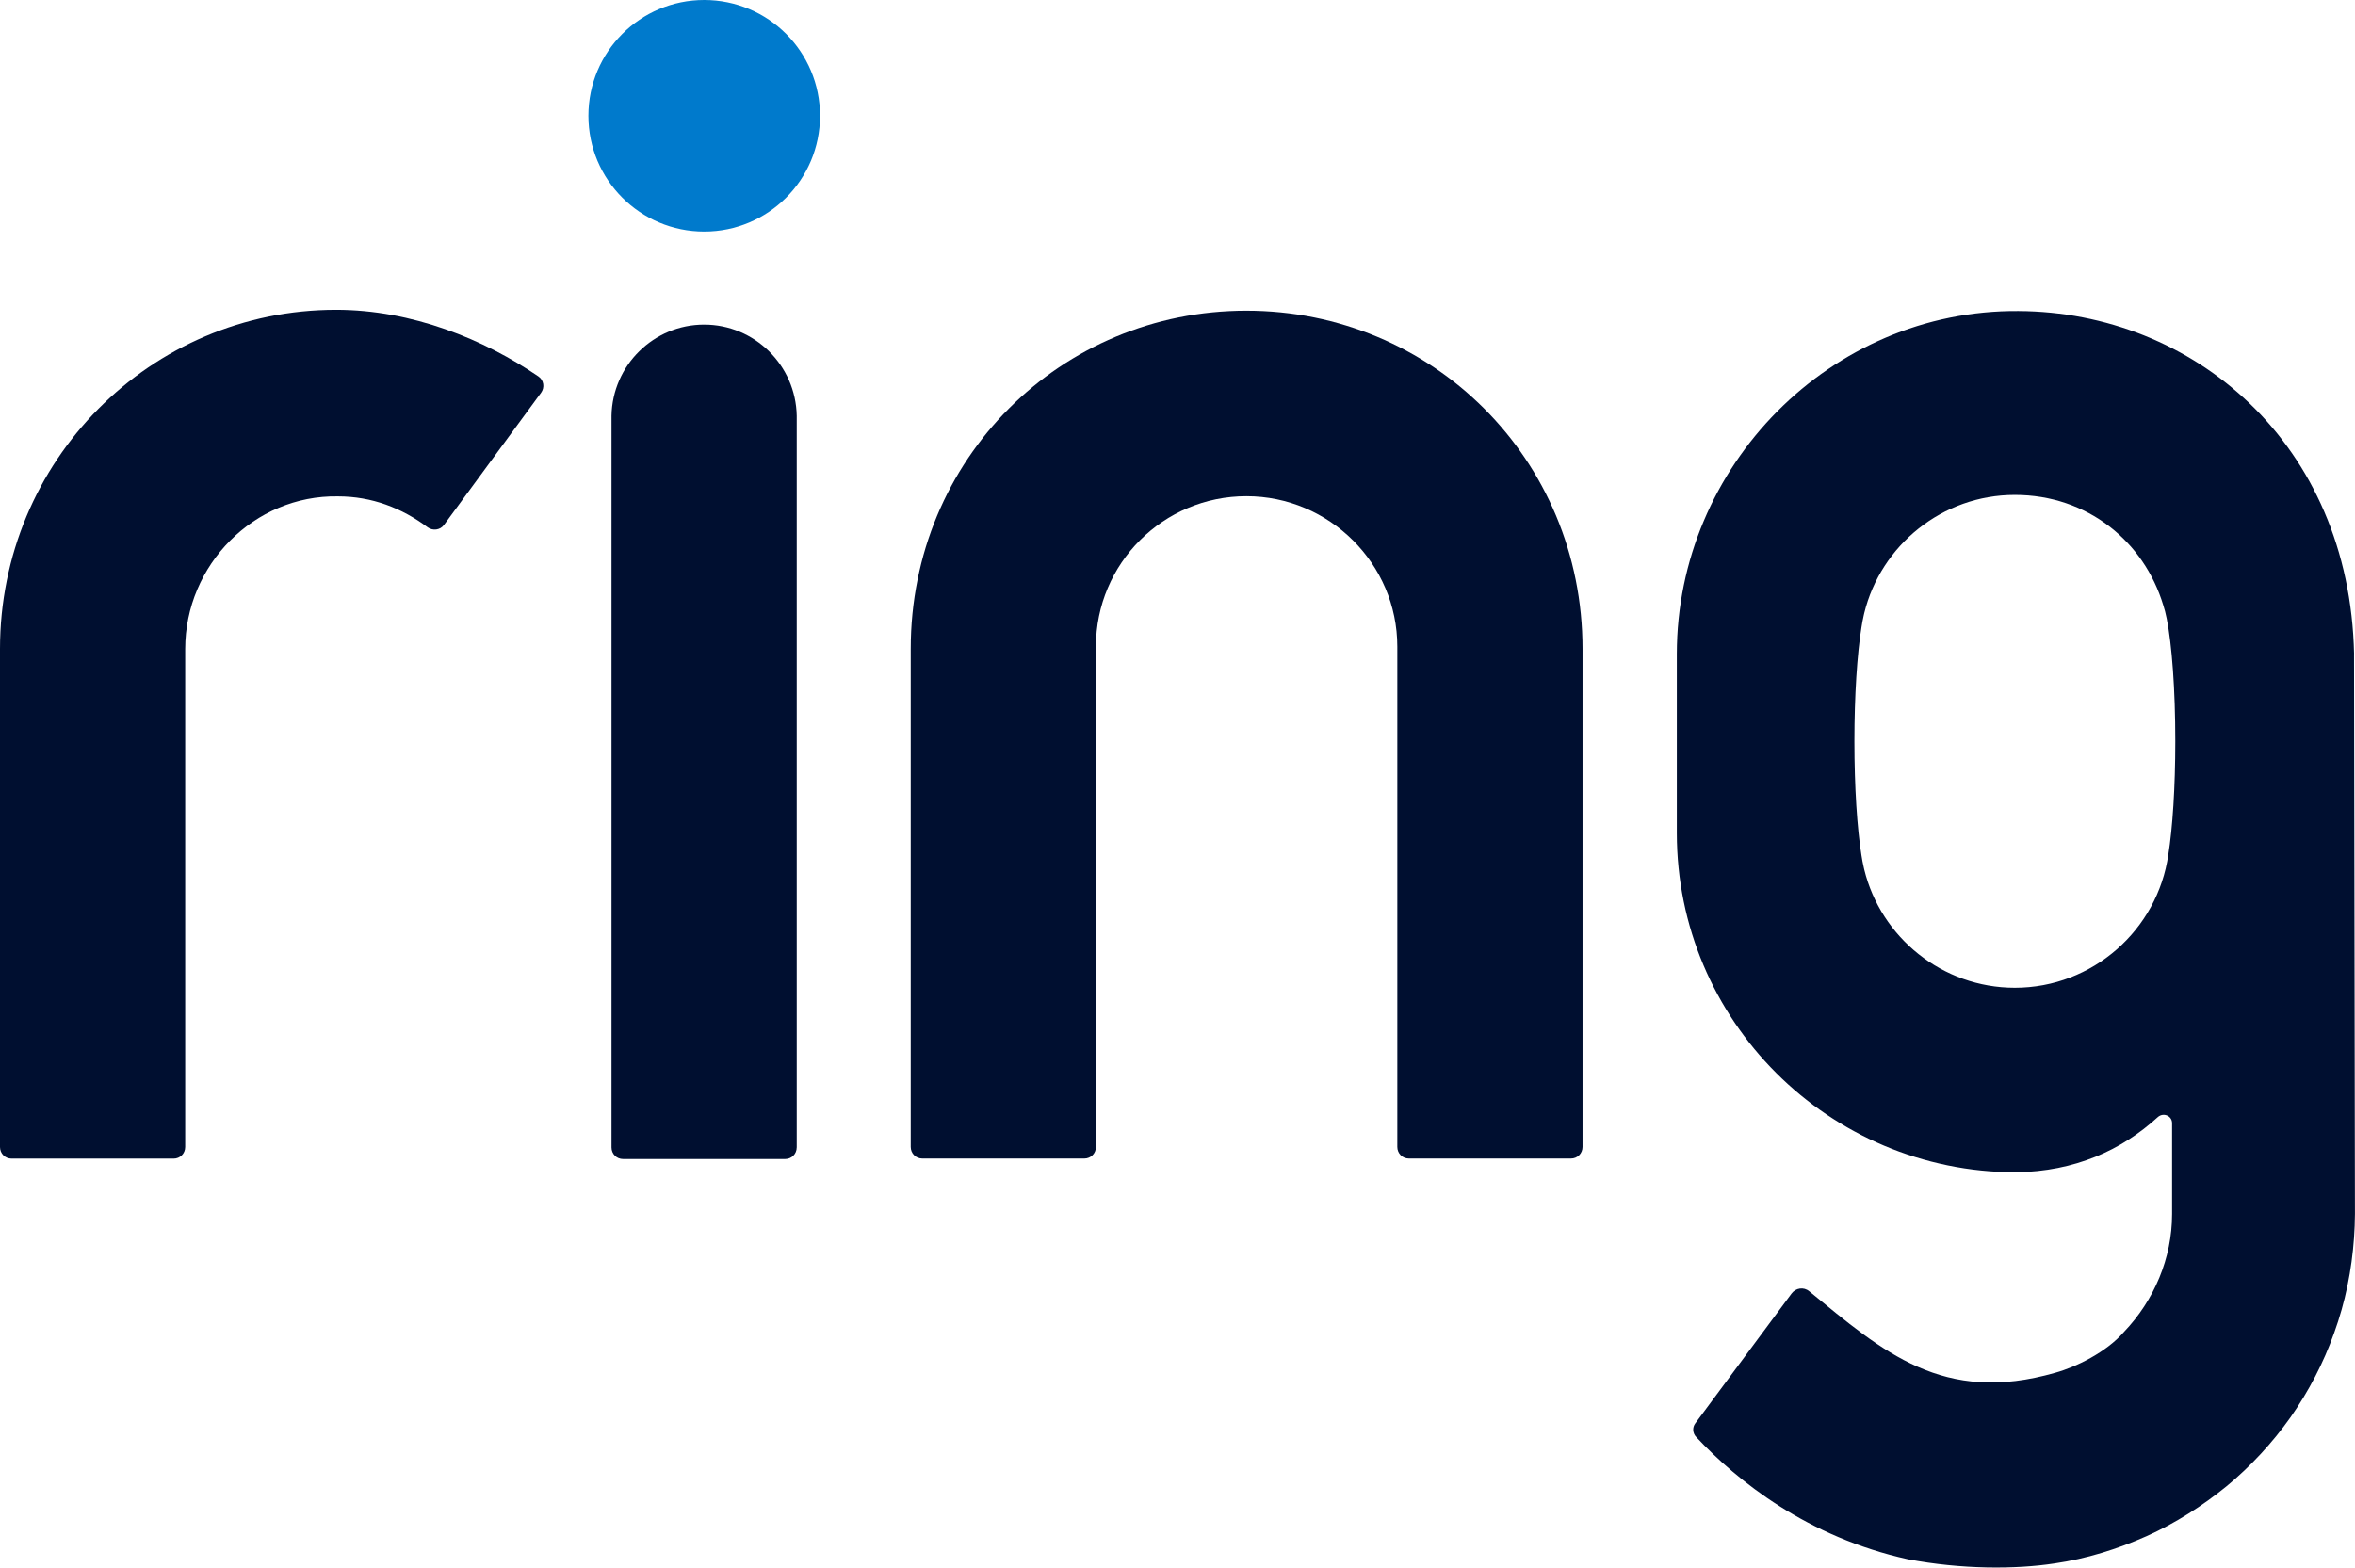 <?xml version="1.0" encoding="UTF-8"?>
<svg id="Layer_1" xmlns="http://www.w3.org/2000/svg" version="1.1" viewBox="0 0 813.97 541.95">
  <!-- Generator: Adobe Illustrator 30.0.0, SVG Export Plug-In . SVG Version: 2.1.1 Build 123)  -->
  <defs>
    <style>
      .st0 {
        fill: #007acc;
      }

      .st1, .st2 {
        fill: #000f30;
      }

      .st2 {
        fill-rule: evenodd;
      }
    </style>
  </defs>
  <path class="st1" d="M430.77,107.42c-63.99,0-115.99,51.03-115.99,116.95v172.16c0,2.25,1.76,4.01,4.01,4.01h55.99c2.25,0,4.01-1.76,4.01-4.01v-172.97c0-28.8,23.35-52.01,52.01-52.01s52.16,23.35,52.16,52.01v172.97c0,2.25,1.76,4.01,4.01,4.01h56c2.25,0,4.01-1.76,4.01-4.01v-172.16c0-65.92-52.16-116.95-116.17-116.95h-.04Z"/>
  <path class="st1" d="M275.37,396.7c0,2.25-1.76,4.01-4.01,4.01h-55.99c-2.25,0-4.01-1.76-4.01-4.01v-252.95c.32-17.44,14.55-31.52,32.01-31.52s31.69,14.08,32.01,31.52v252.95h0Z"/>
  <path class="st1" d="M153.43,181.51c-1.27,1.76-3.84,2.08-5.6.81-8.95-6.7-19.34-10.71-31.03-10.71-28.95-.49-52.79,23.67-52.79,52.79v172.16c0,2.25-1.76,4.01-4.01,4.01H4.01c-2.25,0-4.01-1.76-4.01-4.01v-172.16c0-65.14,52.01-117.29,116.15-117.29,26.26,0,51.2,10.24,69.93,23.03,1.91,1.27,2.23,3.84.96,5.6l-33.6,45.77h-.01Z"/>
  <circle class="st0" cx="243.4" cy="40.03" r="40.03"/>
  <path class="st2" d="M813.65,226.11c-1.57-72.76-55.53-118.25-116-118.57-64.97-.49-118.08,53.6-118.08,118.57v61.91c0,64.8,52.48,117.27,117.27,117.27,20.32-.32,36.31-7.53,48.95-19.05,1.93-1.76,4.96-.49,4.96,2.08v31.37c0,15.36-6.24,29.93-16.65,40.81-6.09,7.04-16.65,12.15-23.67,14.08-38.88,11.2-59.52-7.19-85.12-28.17-1.93-1.59-4.65-1.12-6.09.81l-33.24,44.84c-1.12,1.44-.95,3.52.32,4.79,14.23,15.21,38.39,34.55,73.11,42.23,18.56,3.52,37.12,3.52,50.71,1.44,11.05-1.59,21.76-4.96,31.84-9.44,9.93-4.47,19.2-10.39,27.68-17.29,8.31-6.87,15.84-15.04,22.08-23.84,6.24-8.95,11.37-18.73,15.04-29.12,3.84-10.56,6.09-21.76,6.87-32.96.17-2.72.32-5.45.32-8.17l-.32-193.61.02.02ZM749.45,295.47c-3.7,26.02-26.17,46.03-53.05,46.03-25.07,0-46.31-17.41-52.05-40.86-.06-.24-.11-.48-.17-.74-.32-1.41-.6-2.84-.81-4.29-1.47-9.17-2.42-23.36-2.42-39.31s.95-30.14,2.42-39.31c.21-1.45.49-2.88.81-4.29.06-.25.11-.5.17-.74,5.75-23.45,26.98-40.86,52.05-40.86s44.65,16.09,51.31,38.16c.42,1.22.81,2.79,1.19,4.64h0c1.78,8.89,2.96,24.52,2.96,42.33,0,15.91-.94,30.08-2.41,39.25h0Z"/>
</svg>